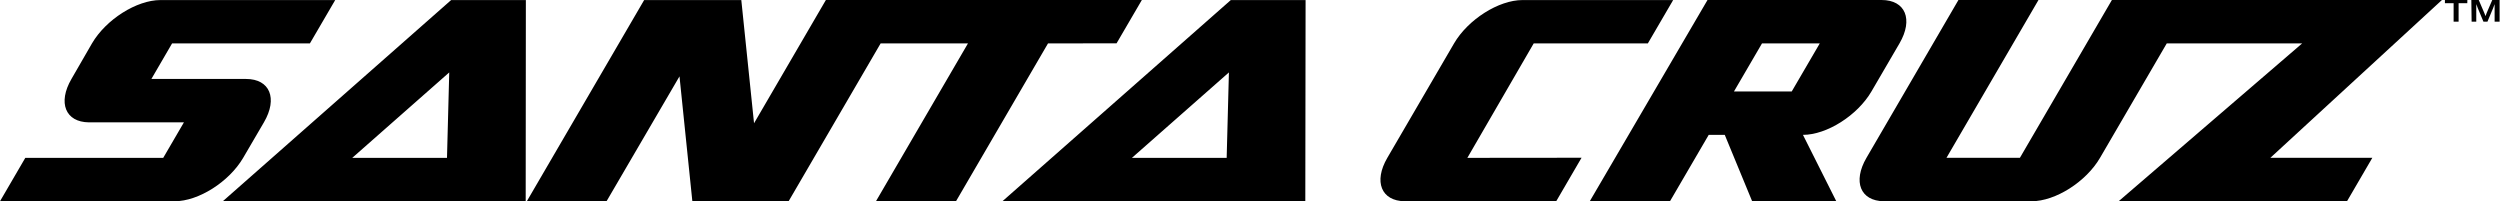 <svg width="807" height="65" viewBox="0 0 807 65" fill="none" xmlns="http://www.w3.org/2000/svg">
<g clip-path="url(#clip0_6838_106969)">
<path d="M338.299 14.008L308.605 64.945H282.767L312.461 14.008H284.27L254.575 64.945H223.487L219.34 24.65L195.802 64.945H170.073L207.933 0.018H239.293L243.404 39.786L266.598 0H368.591L360.425 13.99L338.299 14.008ZM602.489 50.956C598.016 58.651 600.533 64.873 608.12 64.964H655.794C663.489 64.964 673.375 58.687 677.884 50.956L699.43 14.008H743.139L683.913 64.945H757.624L765.79 50.938H732.873L788.26 0H681.722L652.028 50.938H628.327L658.021 0H632.183L602.489 50.956ZM169.747 0.018H145.629L71.918 64.964H169.693L169.747 0.018ZM144.289 50.956H113.708L145.014 23.377L144.289 50.956ZM421.443 0.018H397.308L323.579 64.964H421.353L421.443 0.018ZM395.968 50.956H365.386L396.692 23.377L395.968 50.956ZM23.067 25.487C18.595 33.164 21.112 39.422 28.699 39.495H59.371L52.69 50.956H8.166L0 64.964H56.383C64.078 64.964 73.964 58.687 78.491 50.956L85.19 39.495C89.717 31.763 87.128 25.487 79.414 25.487H48.869L55.55 14.008H100.038L108.204 0.018H51.802C44.107 0.018 34.203 6.294 29.694 14.008L23.067 25.487ZM473.662 50.956L495.082 14.008H531.928L540.094 0.018H491.461C483.765 0.018 473.879 6.294 469.371 14.008L447.824 50.956C443.352 58.633 445.869 64.873 453.455 64.964H502.343L510.527 50.919L473.662 50.956ZM551.175 0.018L513.188 64.945H539.08L551.574 43.533H556.752L565.588 64.945H592.748L581.992 43.533C589.688 43.533 599.592 37.257 604.1 29.526L613.153 14.008C617.662 6.276 615.091 0 607.377 0H551.121L551.175 0.018ZM578.371 29.526H559.722L568.775 14.008H587.424L578.371 29.526ZM796.444 1.037H793.637V7.004H792.026V1.037H789.22V0H796.462L796.444 1.037ZM797.748 0H800.138L801.948 4.221C802.202 4.803 802.329 5.203 802.329 5.203C802.329 5.203 802.455 4.803 802.691 4.202L804.501 0H806.873V7.004H805.262V1.328C805.118 1.786 804.949 2.235 804.755 2.674L802.944 7.004H801.659L799.848 2.674C799.654 2.235 799.485 1.786 799.341 1.328V7.004H797.838L797.748 0Z" fill="black"/>
</g>
<defs>
<clipPath id="clip0_6838_106969">
<rect width="807" height="65" fill="white"/>
</clipPath>
</defs>
</svg>
